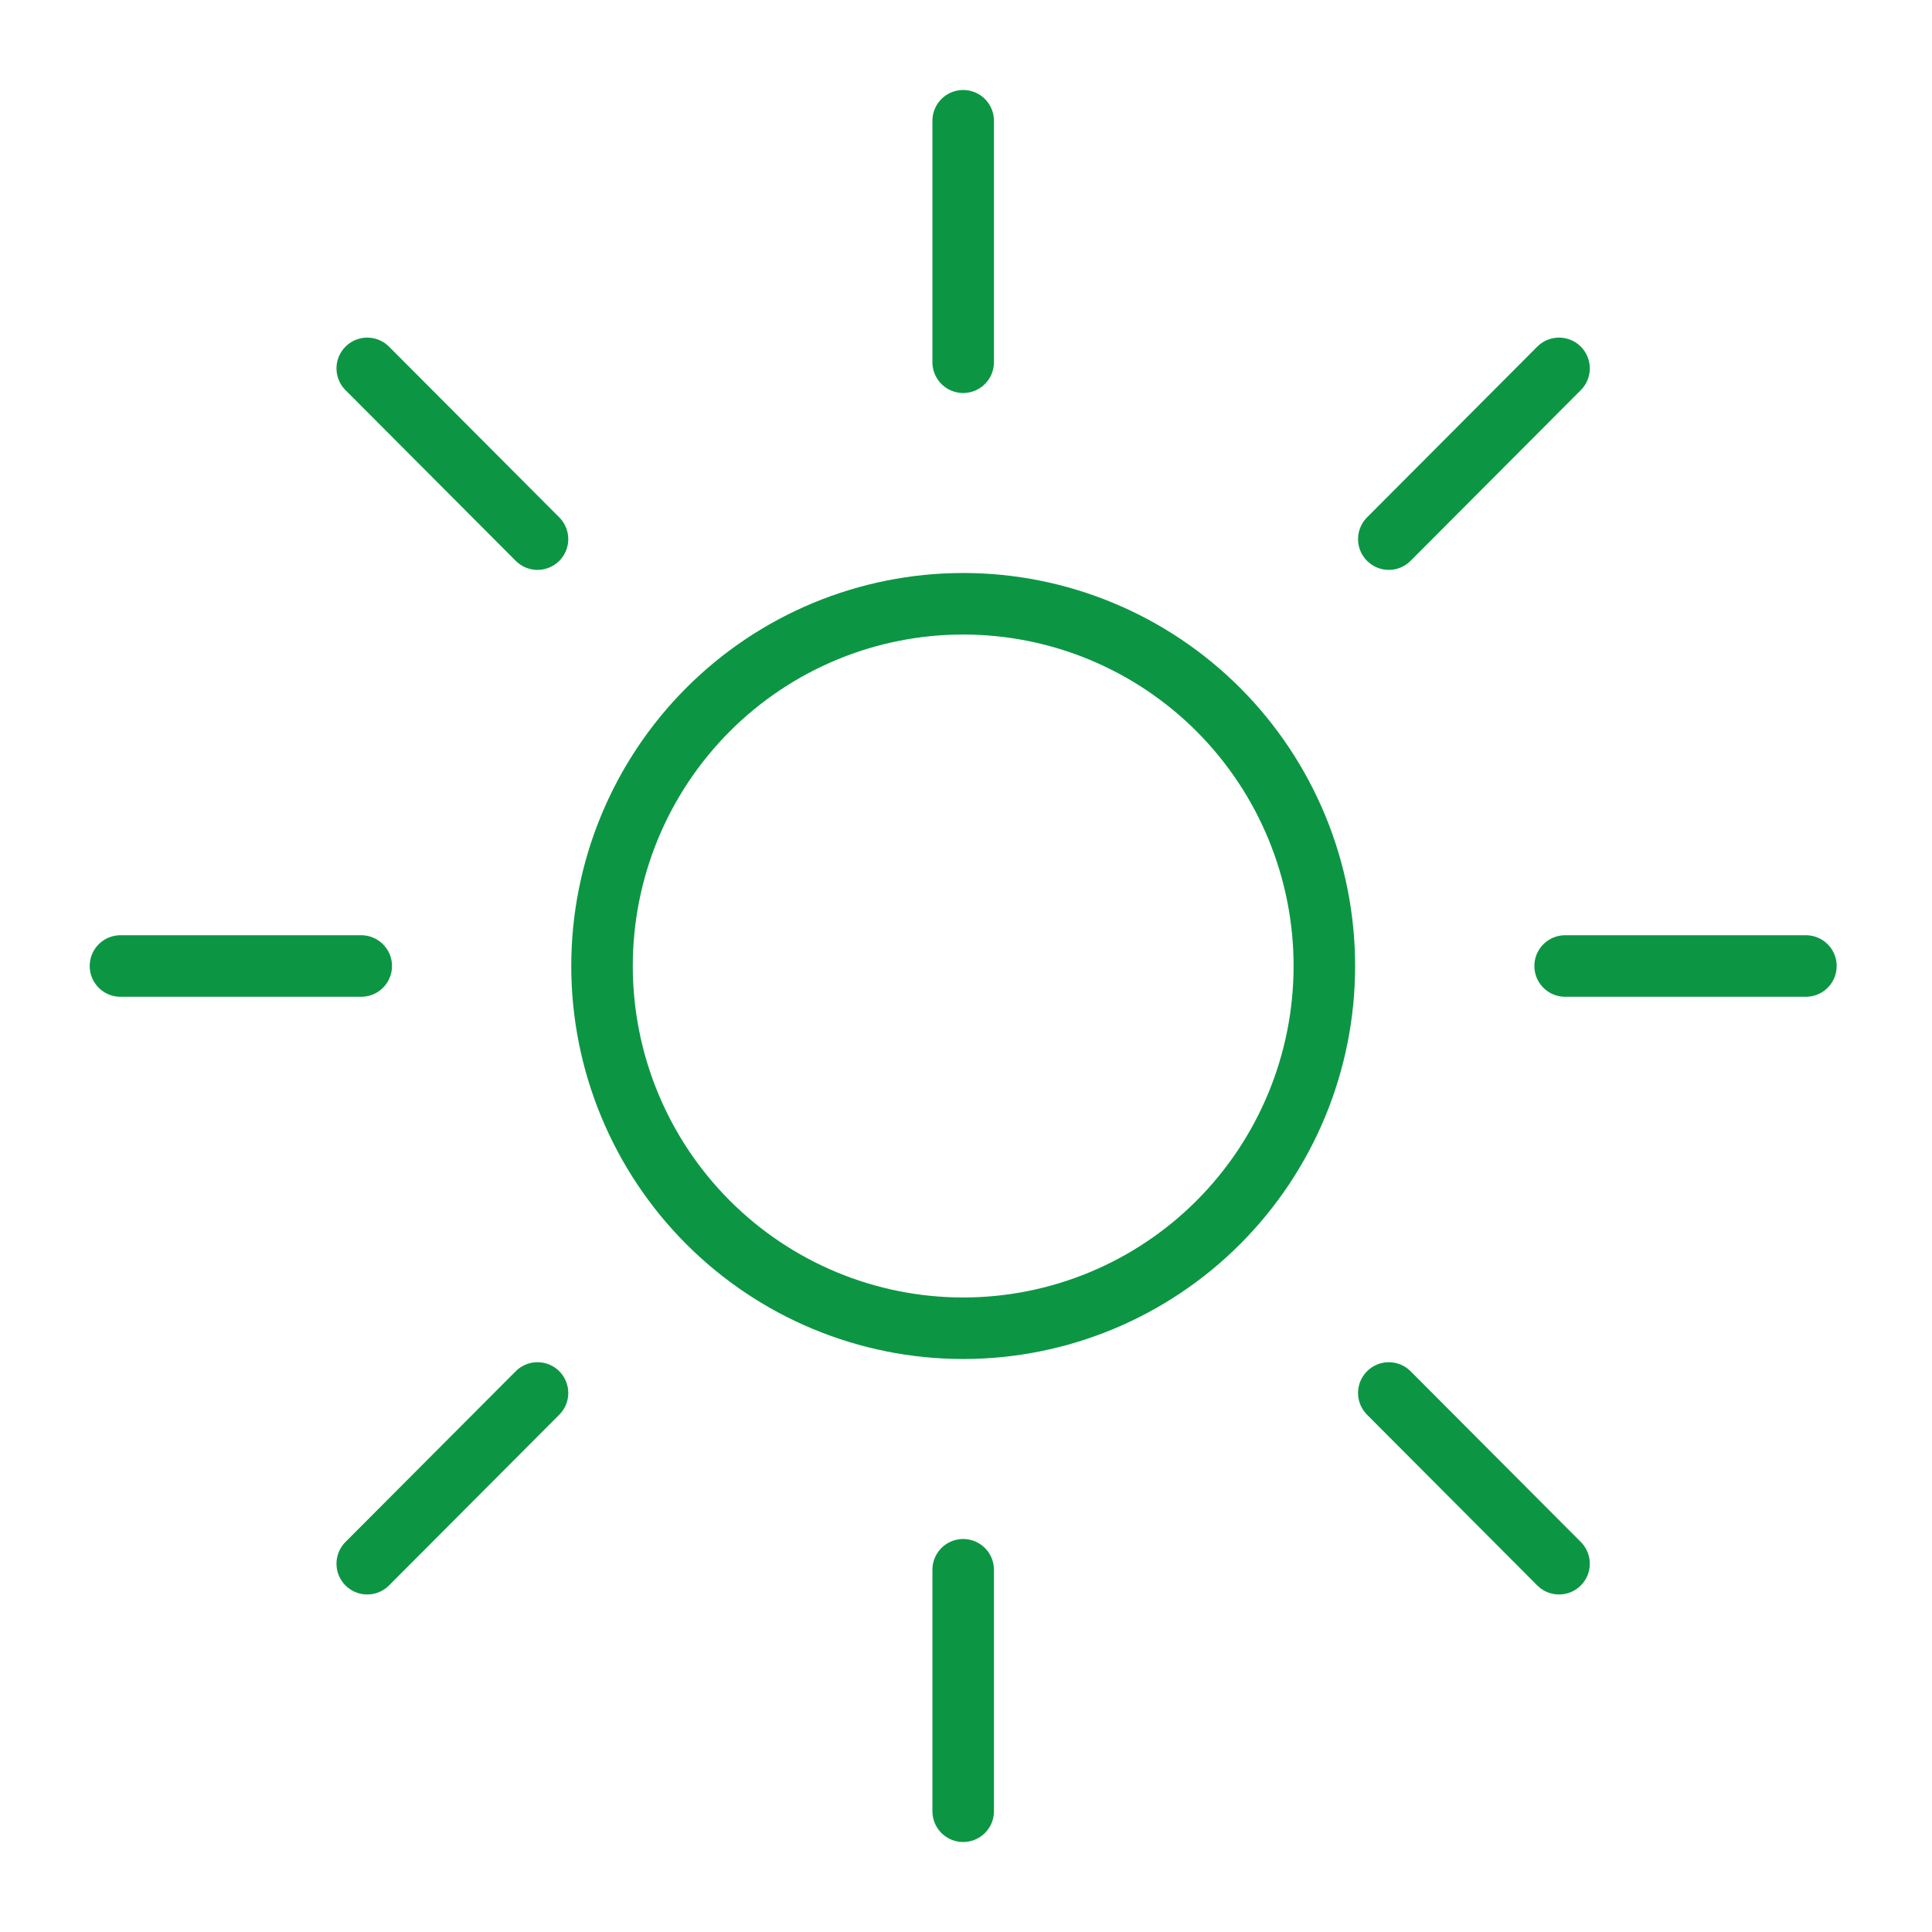 <svg width="91" height="91" viewBox="0 0 91 91" fill="none" xmlns="http://www.w3.org/2000/svg">
<path d="M45.367 5.688V17.062M45.367 73.938V85.312M85.061 45.5H73.72M17.015 45.5H5.674M73.433 17.351L65.415 25.393M25.317 65.611L17.298 73.653M73.433 73.653L65.415 65.611M25.317 25.393L17.298 17.351M28.356 45.5C28.356 50.025 30.148 54.365 33.339 57.565C36.529 60.765 40.856 62.562 45.367 62.562C49.879 62.562 54.206 60.765 57.397 57.565C60.587 54.365 62.379 50.025 62.379 45.5C62.379 40.975 60.587 36.635 57.397 33.435C54.206 30.235 49.879 28.438 45.367 28.438C40.856 28.438 36.529 30.235 33.339 33.435C30.148 36.635 28.356 40.975 28.356 45.5Z" stroke="#0C9644" stroke-width="2.898" stroke-linecap="round" stroke-linejoin="round"/>
</svg>
